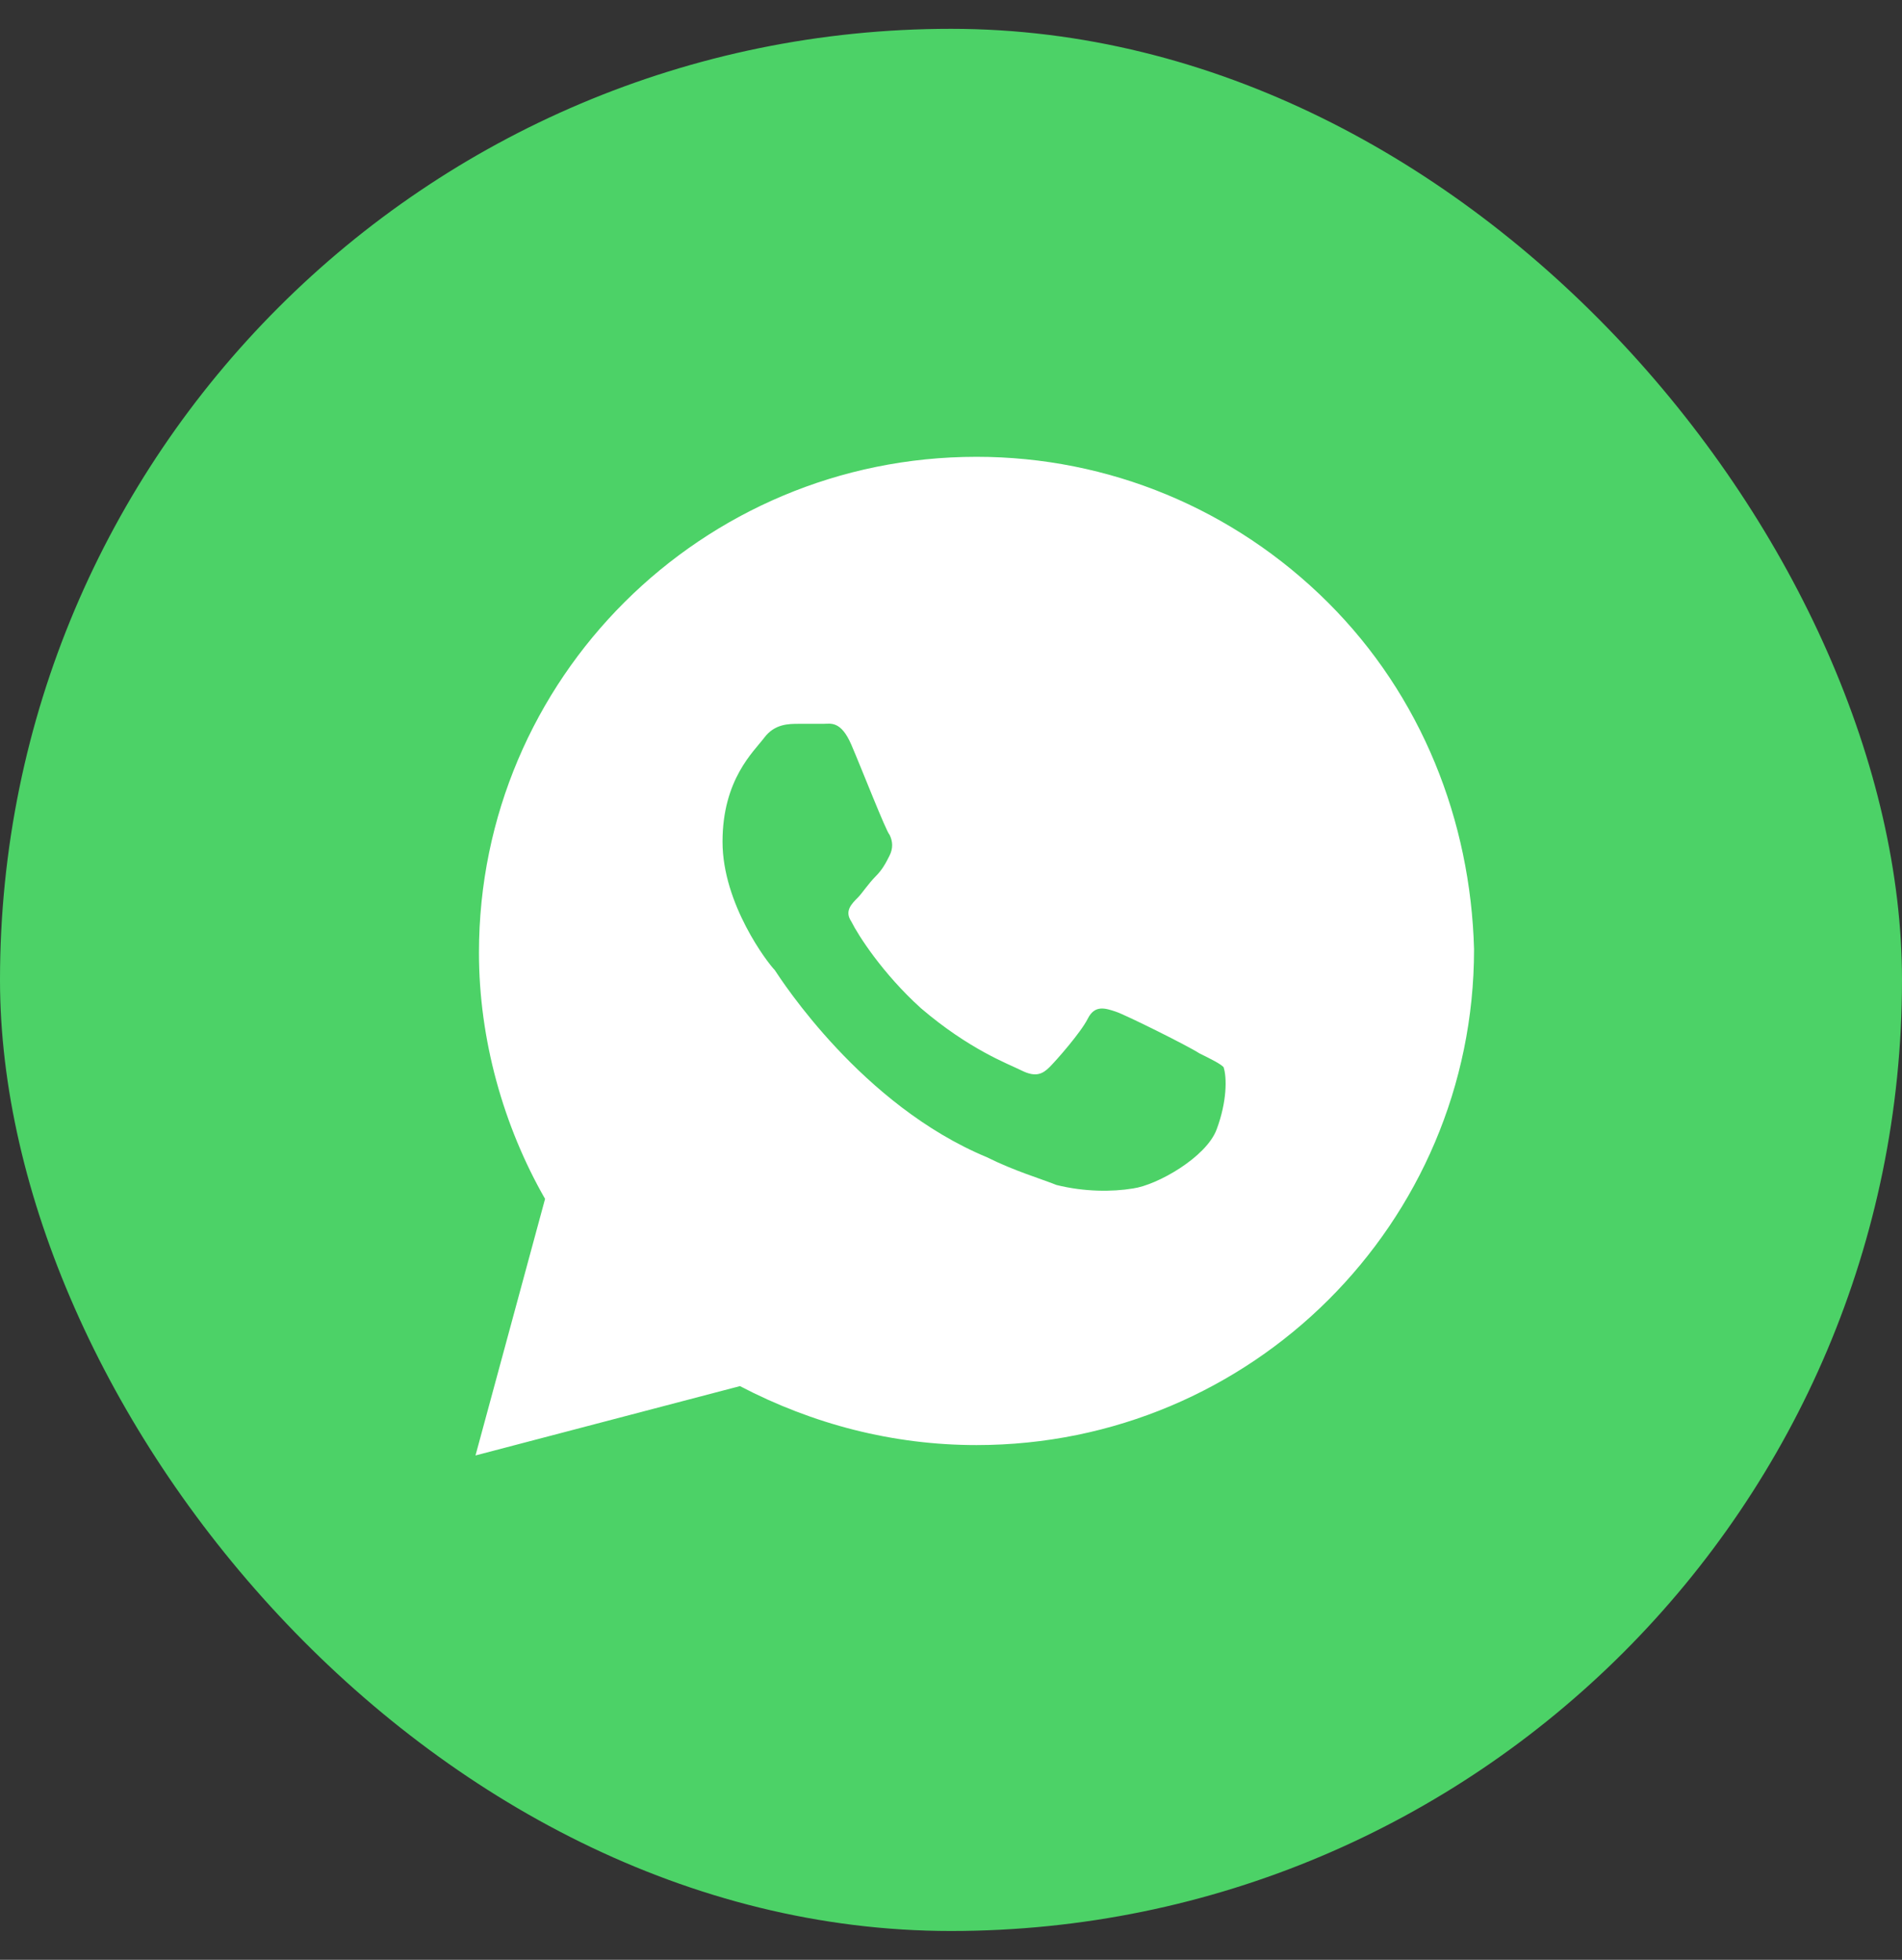 <?xml version="1.0" encoding="UTF-8"?>
<svg xmlns="http://www.w3.org/2000/svg" width="33" height="34" viewBox="0 0 33 34" fill="none">
  <rect x="0" y="0" width="33" height="34" fill="#333333" stroke="none"/>
  <rect y="0.5" width="33" height="33" rx="16.5" fill="#4CD267"></rect>
  <path d="M23.04 10.452C21.41 8.828 19.237 7.925 16.943 7.925C12.174 7.925 8.31 11.775 8.31 16.528C8.31 18.032 8.733 19.535 9.457 20.799L8.25 25.25L12.838 24.047C14.105 24.709 15.494 25.07 16.943 25.07C21.712 25.07 25.575 21.22 25.575 16.468C25.515 14.242 24.669 12.076 23.04 10.452ZM21.108 19.596C20.927 20.077 20.082 20.558 19.659 20.618C19.297 20.678 18.814 20.678 18.331 20.558C18.029 20.438 17.607 20.317 17.124 20.077C14.951 19.174 13.562 17.009 13.441 16.828C13.321 16.708 12.536 15.685 12.536 14.603C12.536 13.52 13.079 13.039 13.26 12.798C13.441 12.557 13.683 12.557 13.864 12.557C13.985 12.557 14.166 12.557 14.287 12.557C14.407 12.557 14.588 12.497 14.77 12.918C14.951 13.339 15.373 14.422 15.434 14.482C15.494 14.603 15.494 14.723 15.434 14.843C15.373 14.964 15.313 15.084 15.192 15.204C15.071 15.325 14.951 15.505 14.89 15.565C14.77 15.685 14.649 15.806 14.77 15.986C14.89 16.227 15.313 16.889 15.977 17.49C16.822 18.212 17.486 18.453 17.727 18.573C17.969 18.693 18.09 18.633 18.21 18.513C18.331 18.392 18.754 17.911 18.874 17.671C18.995 17.43 19.176 17.49 19.357 17.55C19.538 17.61 20.625 18.152 20.806 18.272C21.048 18.392 21.168 18.453 21.229 18.513C21.289 18.693 21.289 19.114 21.108 19.596Z" fill="white"></path>
</svg>
